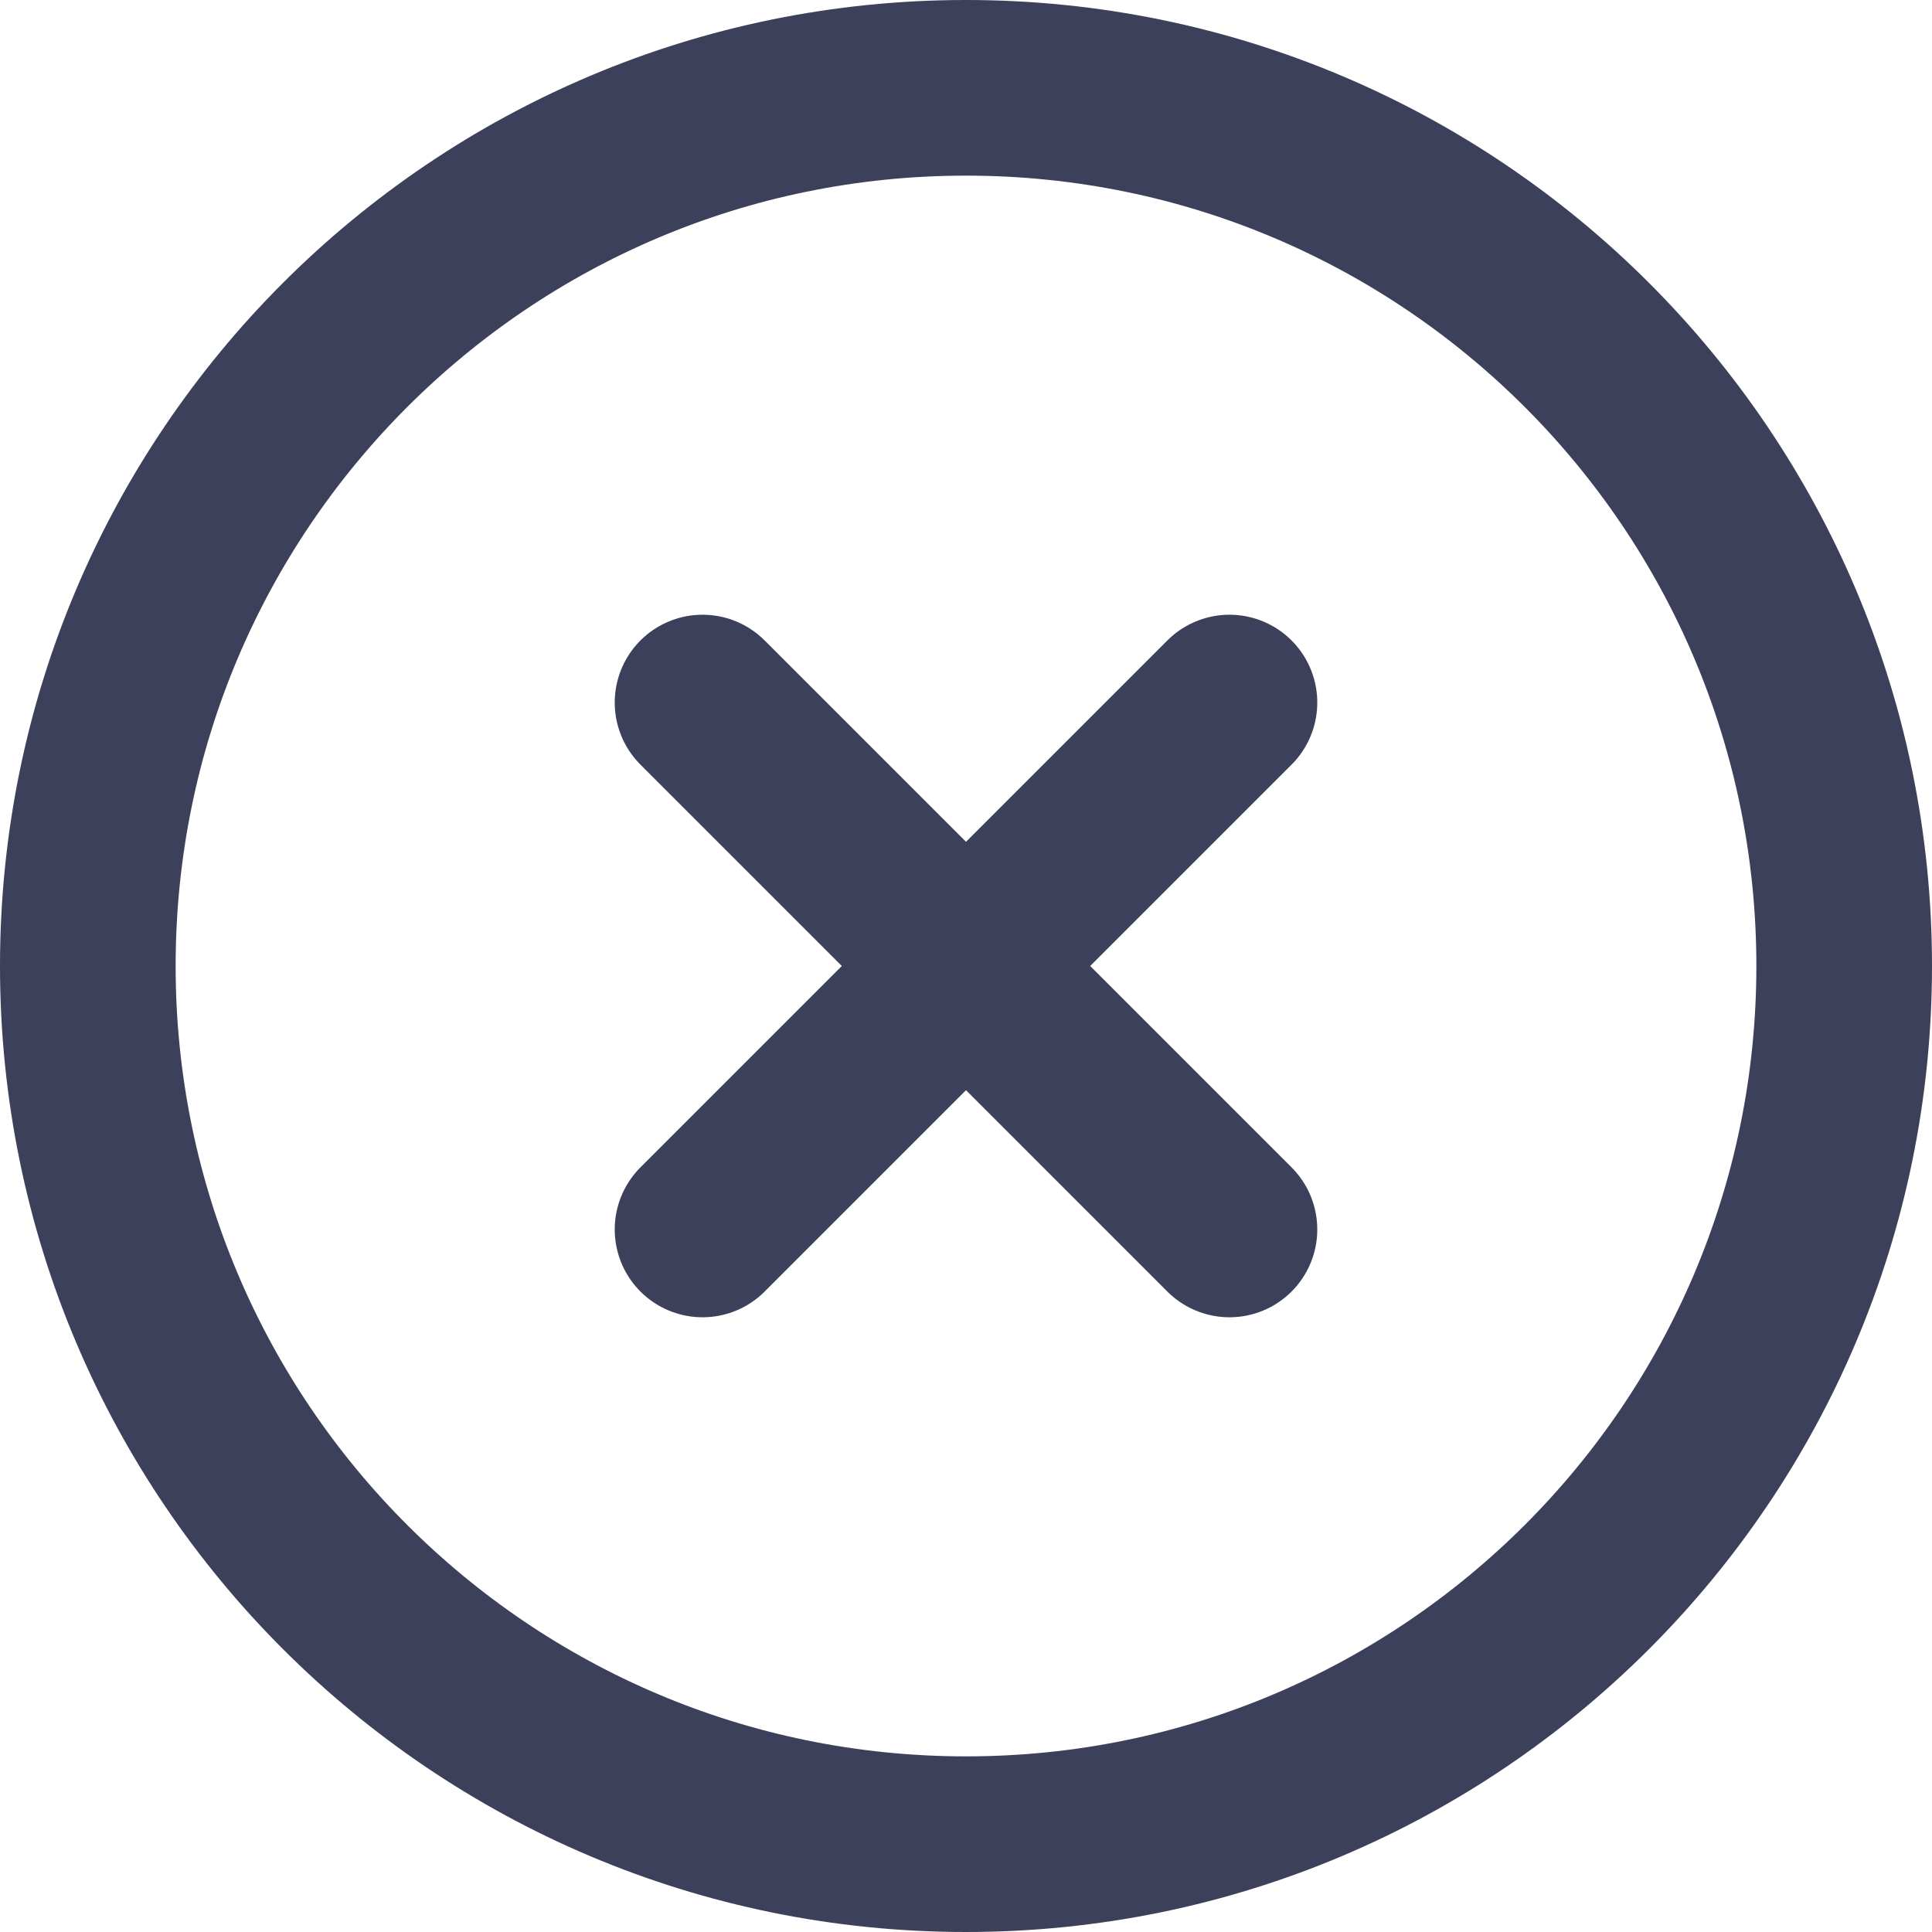 <svg width="22" height="22" viewBox="0 0 22 22" fill="none" xmlns="http://www.w3.org/2000/svg">
<g clip-path="url(#clip0_505_4979)">
<path d="M11 21C16.523 21 21 16.523 21 11C21 5.477 16.523 1 11 1C5.477 1 1 5.477 1 11C1 16.523 5.477 21 11 21Z" stroke="#3D405B" stroke-width="2" stroke-linecap="round" stroke-linejoin="round"/>
<path d="M14 8L8 14M8 8L14 14" stroke="#3D405B" stroke-width="2" stroke-linecap="round" stroke-linejoin="round"/>
</g>
<defs>
<clipPath id="clip0_505_4979">
<rect width="22" height="22" fill="white"/>
</clipPath>
</defs>
</svg>

